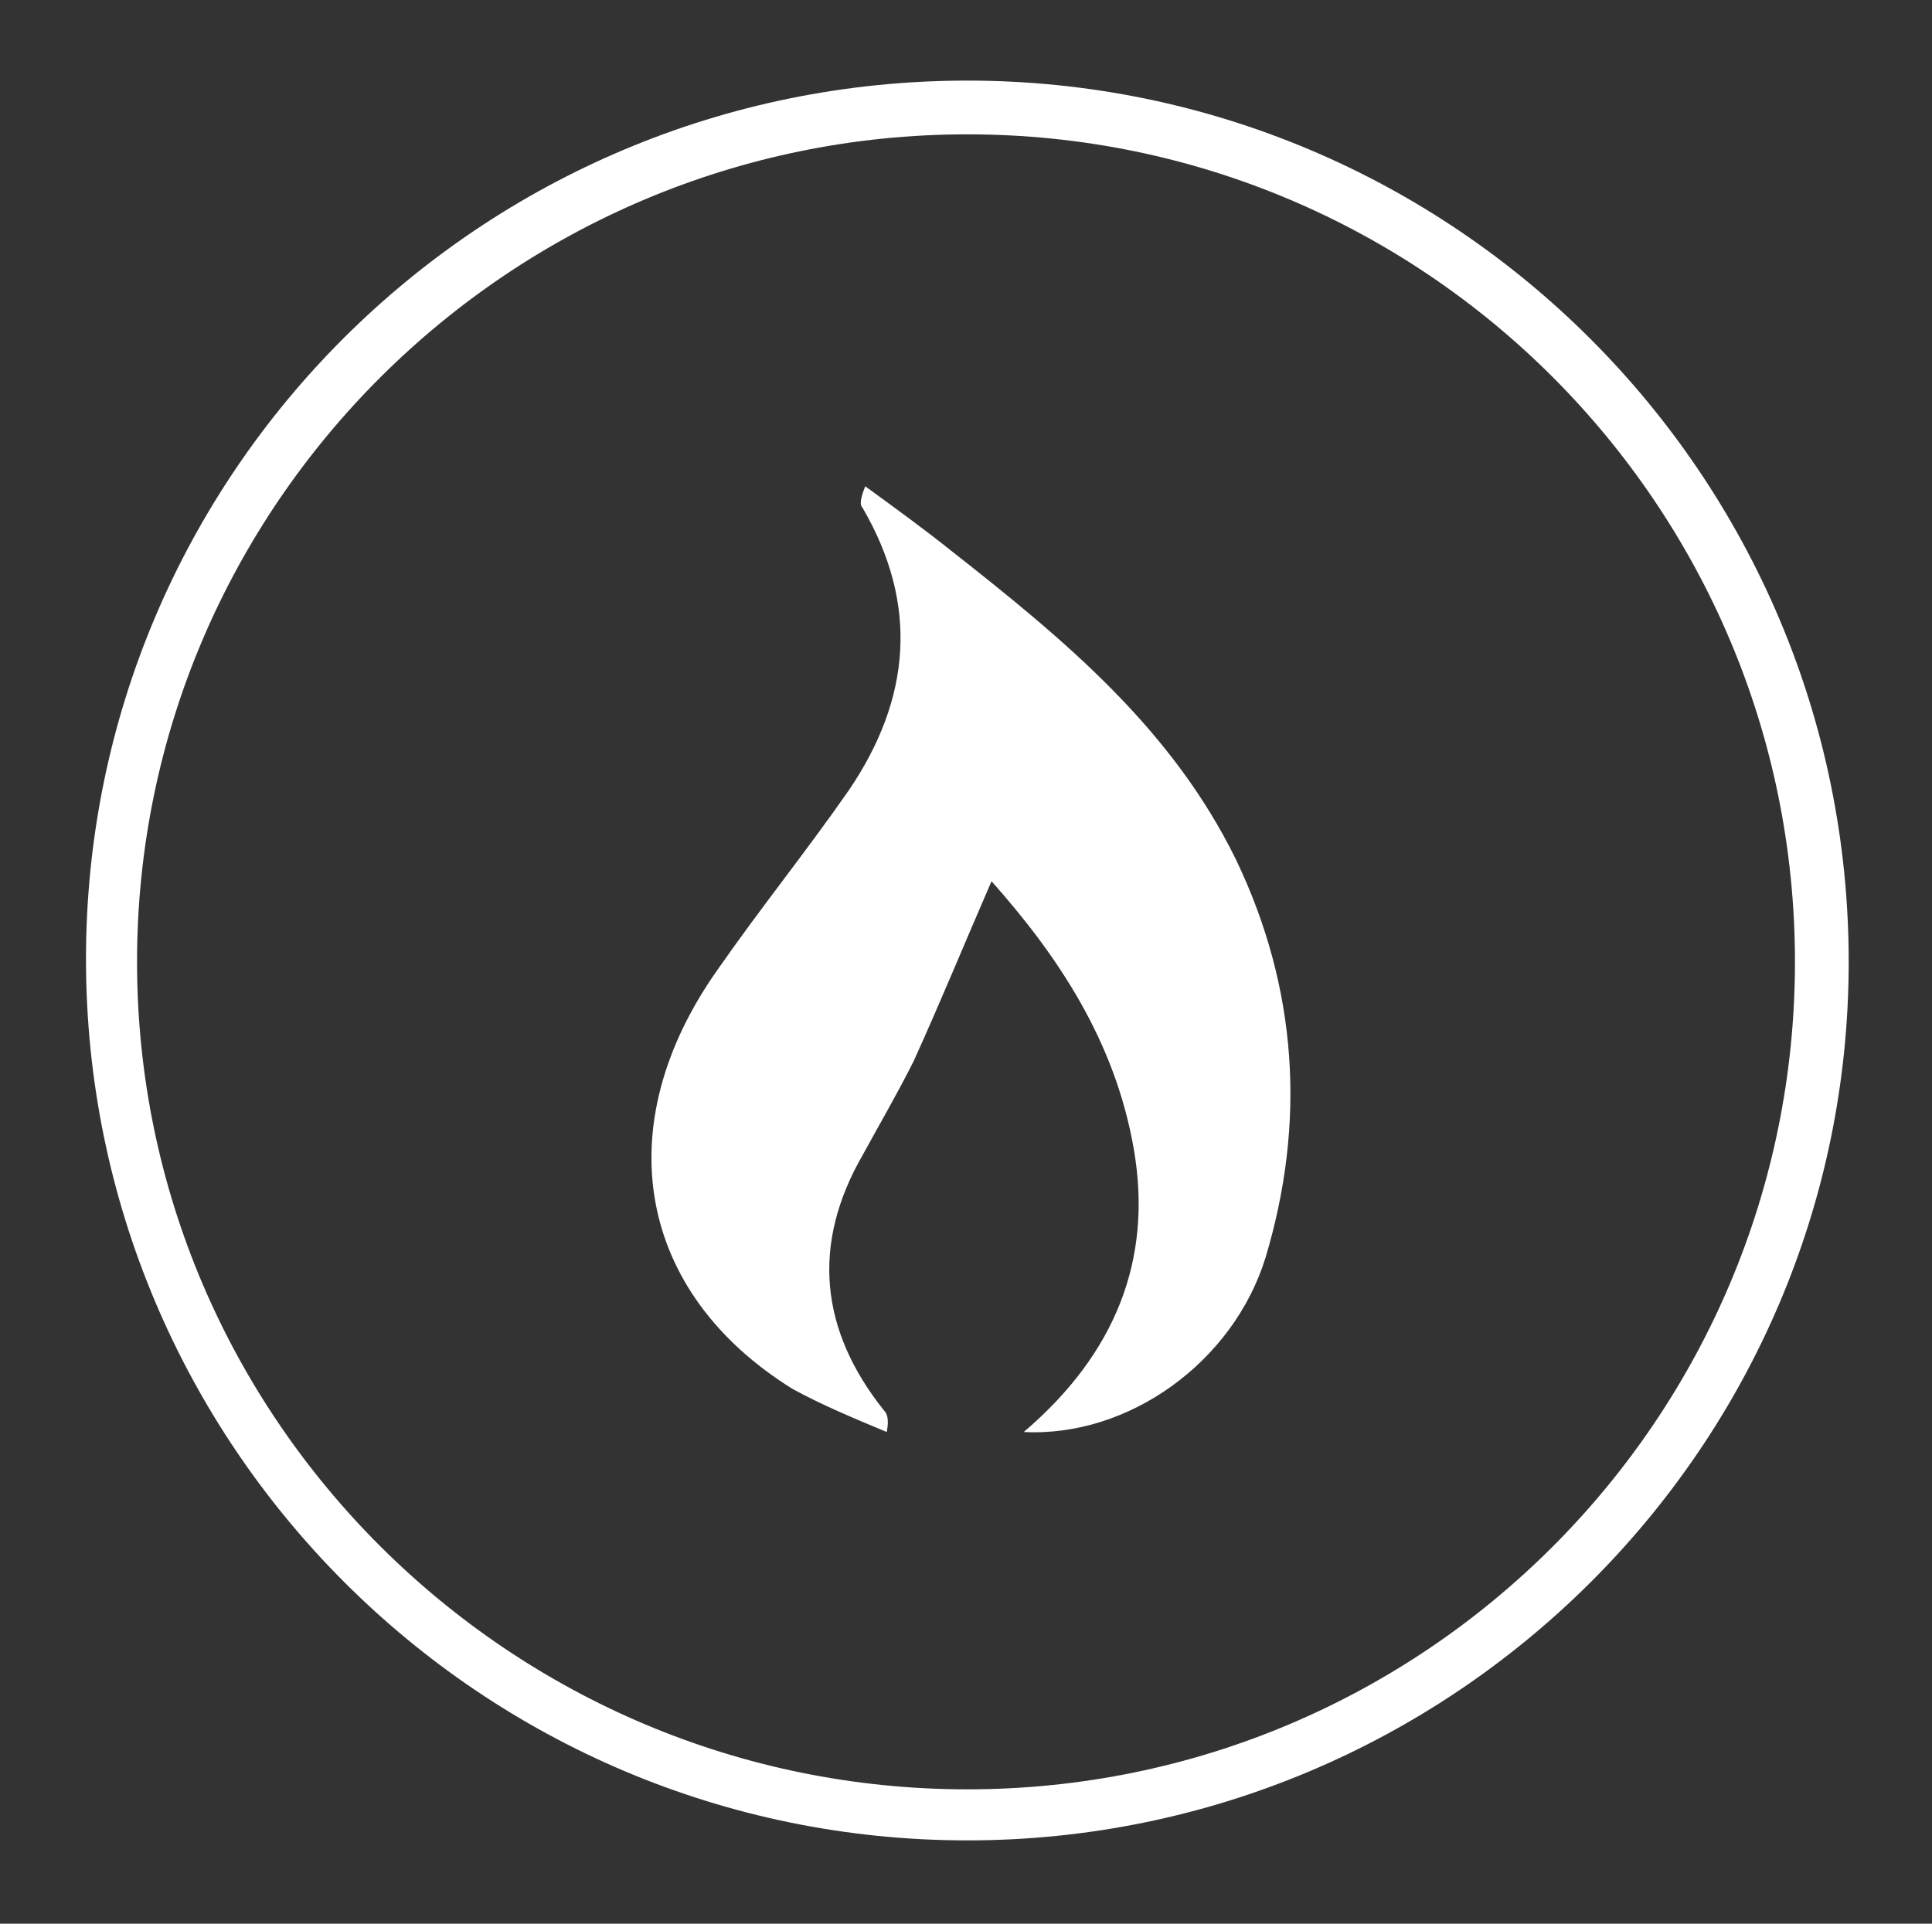 <?xml version="1.0" encoding="utf-8"?>
<!-- Generator: Adobe Illustrator 24.3.0, SVG Export Plug-In . SVG Version: 6.00 Build 0)  -->
<svg version="1.1" id="Layer_1" xmlns="http://www.w3.org/2000/svg" xmlns:xlink="http://www.w3.org/1999/xlink" x="0px" y="0px"
	 viewBox="0 0 71.9 71.6" style="enable-background:new 0 0 71.9 71.6;" xml:space="preserve">
<rect x="0" y="0" width="71.9" height="71.6" fill="#333333" stroke="none"/>
<style type="text/css">
	.st0{fill:#FFFFFF;}
</style>
<g>
	<g>
		<path class="st0" d="M36,68.5c-18.1,0-32.8-14.7-32.8-32.8S17.9,3,36,3s32.8,14.7,32.8,32.8S54,68.5,36,68.5z M36,5
			C19,5,5.1,18.8,5.1,35.8S19,66.6,36,66.6s30.8-13.8,30.8-30.8S53,5,36,5z"/>
		<path class="st0" d="M36.9,32.8c-1,2.3-1.9,4.5-2.9,6.7c-0.6,1.2-1.3,2.4-1.9,3.5c-1.9,3.3-1.6,6.5,0.8,9.5
			c0.1,0.1,0.2,0.3,0.1,0.8c-1.2-0.5-2.4-1-3.5-1.6c-5.8-3.6-6.9-9.8-2.8-15.6c1.6-2.3,3.3-4.4,4.9-6.7c2.3-3.4,2.6-6.9,0.5-10.5
			c-0.1-0.1-0.1-0.3,0.1-0.8c1.1,0.8,2.2,1.6,3.2,2.4c4.2,3.3,8.2,6.6,10.6,11.5c2.3,4.8,2.6,9.8,1.1,14.8c-1.2,3.9-5.1,6.7-9,6.5
			c3.4-2.9,4.8-6.4,4.1-10.5C41.5,38.7,39.3,35.5,36.9,32.8z"/>
	</g>
</g>
</svg>
